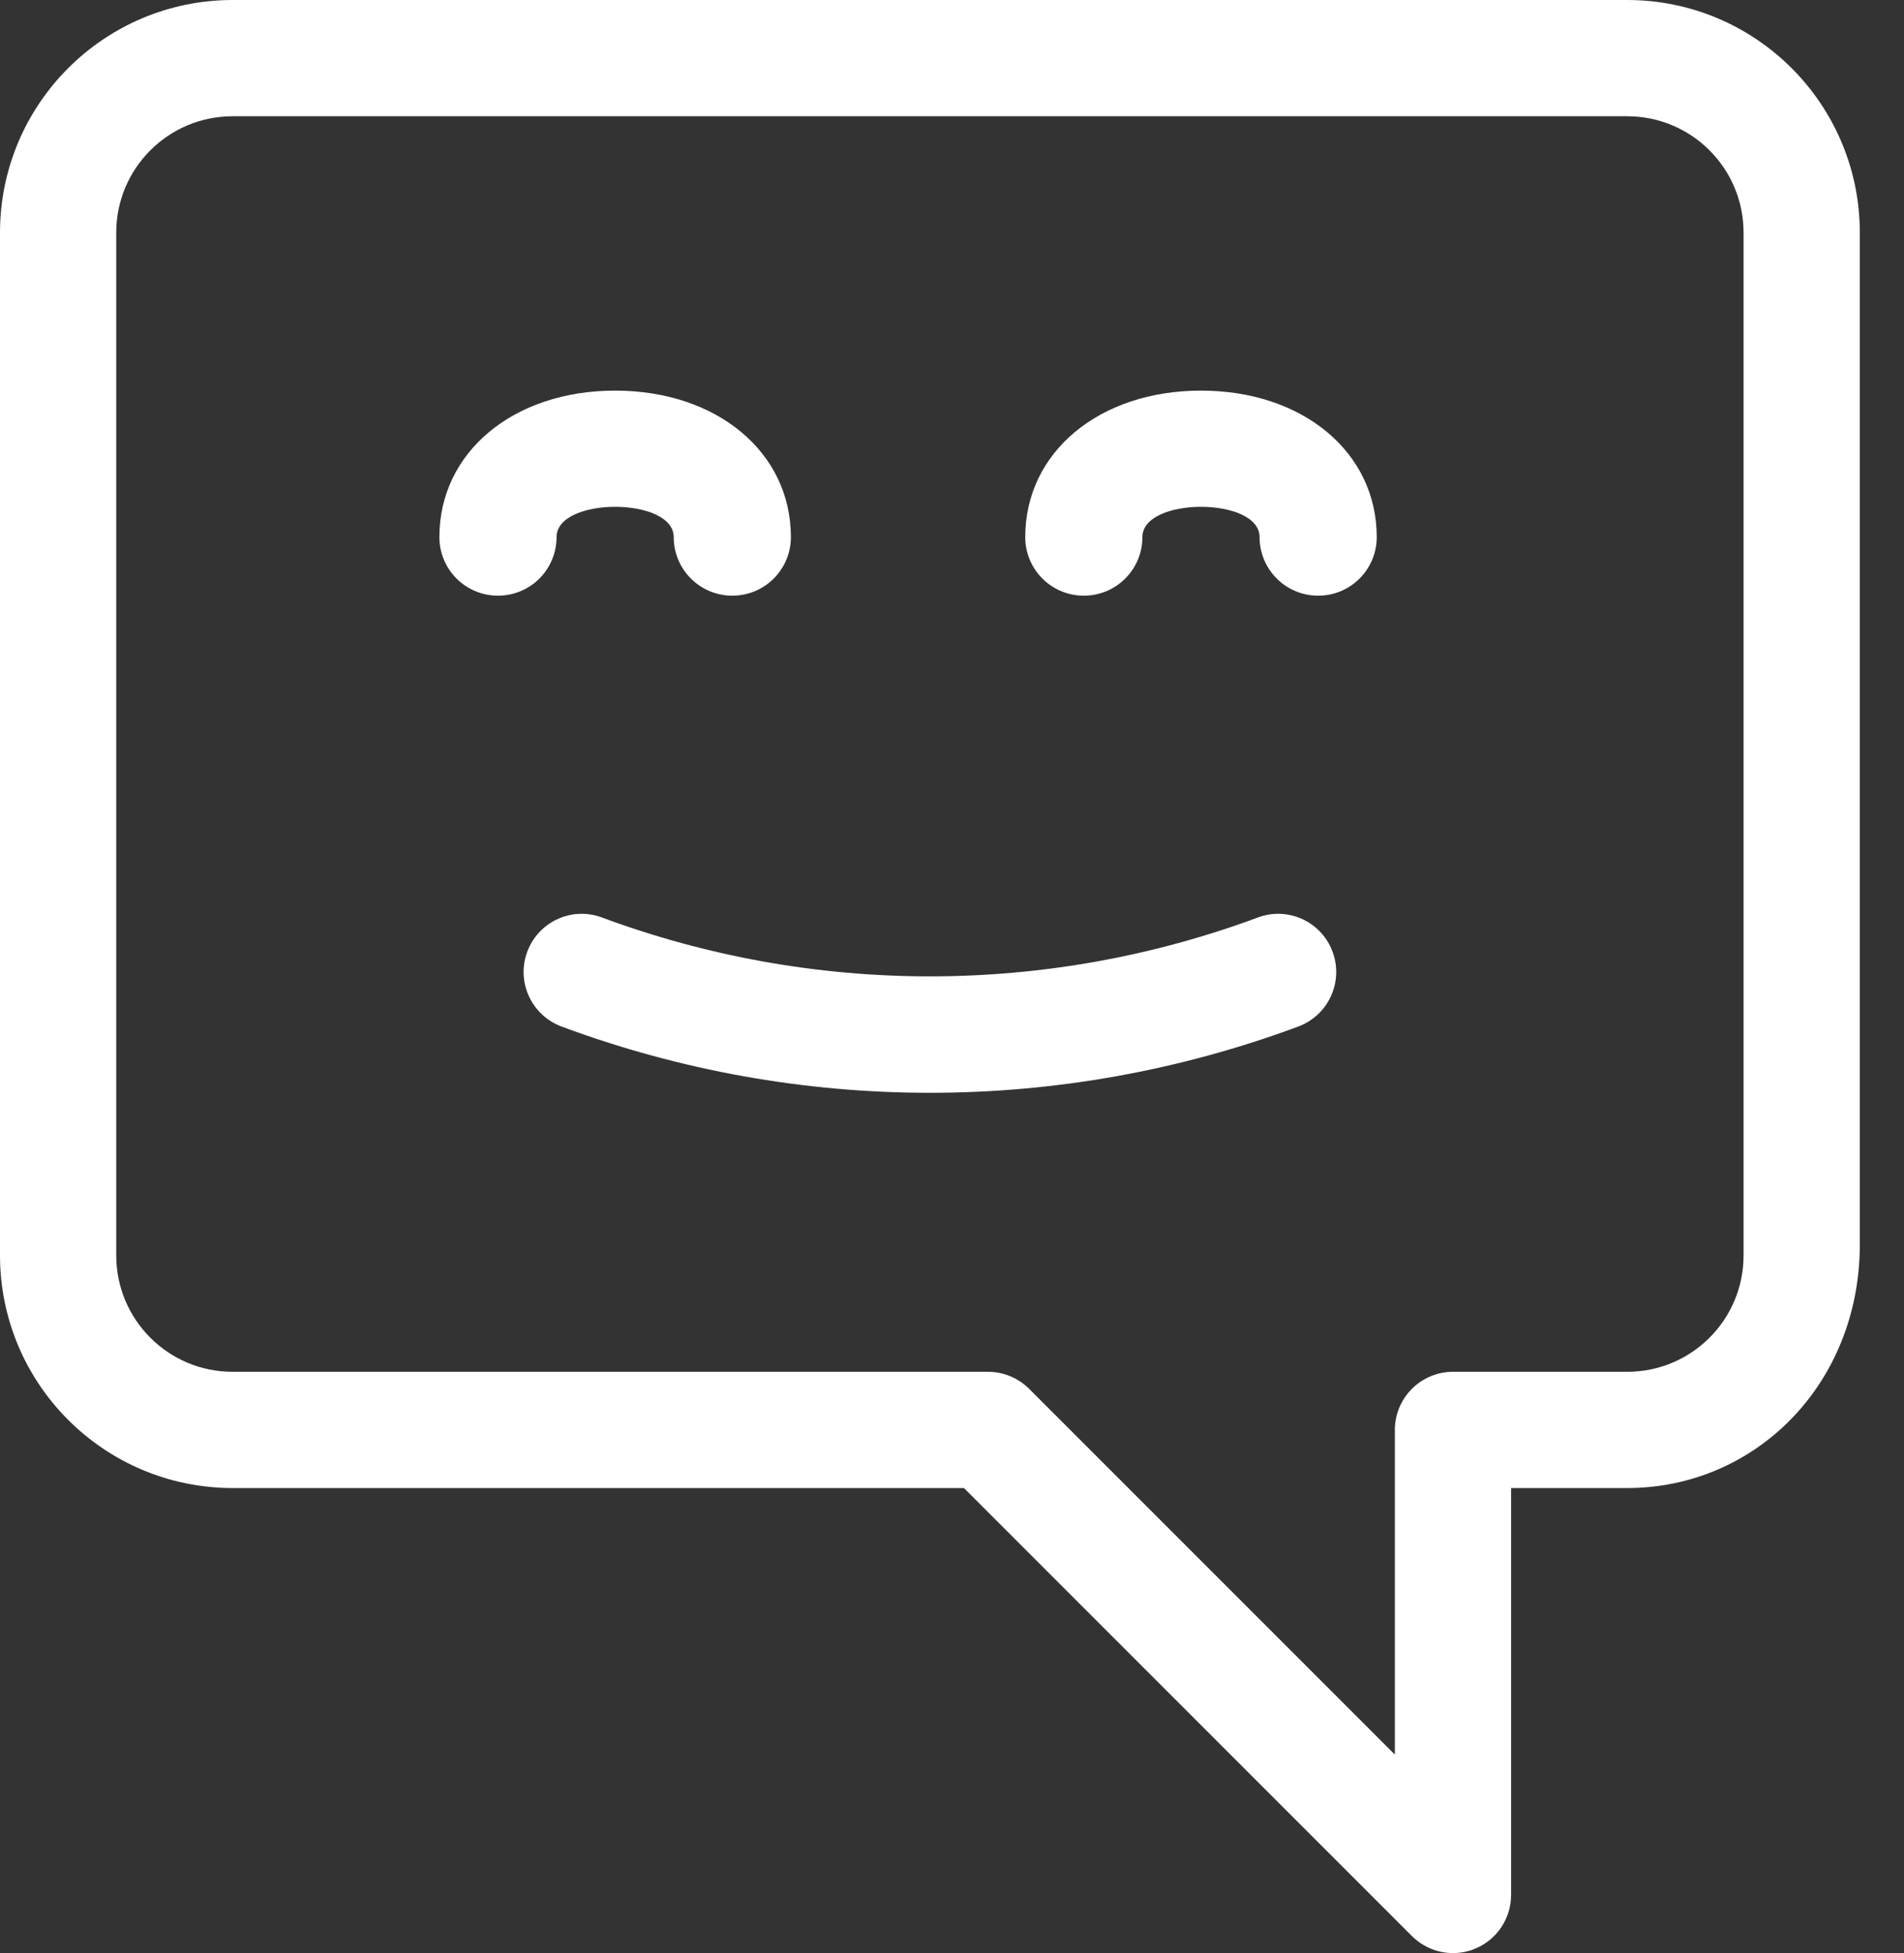 <?xml version="1.0" encoding="UTF-8"?>
<svg width="39px" height="40px" viewBox="0 0 39 40" version="1.1" xmlns="http://www.w3.org/2000/svg" xmlns:xlink="http://www.w3.org/1999/xlink">
    <rect x="0" y="0" width="39" height="40" fill="#333333" stroke="none"/>
    <title>Group</title>
    <g id="Symbols" stroke="none" stroke-width="1" fill="none" fill-rule="evenodd">
        <g id="Button/Floating/bot" transform="translate(-13, -14)" fill="#FFFFFF">
            <g id="Group" transform="translate(13, 14)">
                <path d="M0,25.714 C0.003,28.343 2.133,30.473 4.762,30.476 L19.745,30.476 L28.92,39.651 C29.144,39.874 29.447,40 29.762,40 C29.918,40 30.073,39.97 30.218,39.909 C30.662,39.725 30.952,39.291 30.952,38.81 L30.952,30.476 L33.333,30.476 C35.962,30.473 38.092,28.343 38.095,25.492 L38.095,4.762 C38.092,2.133 35.962,0.003 33.333,0 L4.762,0 C2.133,0.003 0.003,2.133 0,4.762 L0,25.714 Z M2.381,4.762 C2.382,3.448 3.448,2.382 4.762,2.381 L33.333,2.381 C34.648,2.382 35.713,3.448 35.714,4.762 L35.714,25.714 C35.713,27.029 34.648,28.094 33.333,28.095 L29.762,28.095 C29.446,28.095 29.144,28.221 28.92,28.444 C28.697,28.668 28.571,28.97 28.571,29.286 L28.571,35.935 L21.08,28.444 C20.856,28.221 20.553,28.095 20.238,28.095 L4.762,28.095 C3.448,28.094 2.382,27.029 2.381,25.714 L2.381,4.762 Z" id="Fill-1"></path>
                <path d="M25.786,18.783 C26.403,18.566 27.077,18.887 27.299,19.502 C27.521,20.115 27.207,20.794 26.595,21.023 C21.726,22.834 16.368,22.834 11.5,21.023 C10.888,20.794 10.574,20.115 10.796,19.502 C11.019,18.887 11.693,18.566 12.309,18.783 C16.656,20.401 21.44,20.401 25.786,18.783 Z" id="Fill-3"></path>
                <path d="M24.6,8 C22.514,8 21,9.262 21,11 C21,11.663 21.537,12.2 22.2,12.2 C22.863,12.2 23.4,11.663 23.4,11 C23.4,10.173 25.8,10.173 25.8,11 C25.8,11.663 26.337,12.2 27,12.2 C27.663,12.2 28.2,11.663 28.2,11 C28.2,9.262 26.686,8 24.6,8 Z" id="Path" fill-rule="nonzero"></path>
                <path d="M10.2,12.2 C10.518,12.2 10.824,12.074 11.049,11.849 C11.274,11.624 11.4,11.318 11.4,11 C11.4,10.173 13.8,10.173 13.8,11 C13.8,11.663 14.337,12.2 15,12.2 C15.663,12.2 16.2,11.663 16.2,11 C16.2,9.262 14.686,8 12.6,8 C10.514,8 9,9.262 9,11 C9,11.318 9.126,11.624 9.351,11.849 C9.576,12.074 9.882,12.2 10.2,12.2 Z" id="Path" fill-rule="nonzero"></path>
            </g>
        </g>
    </g>
</svg>